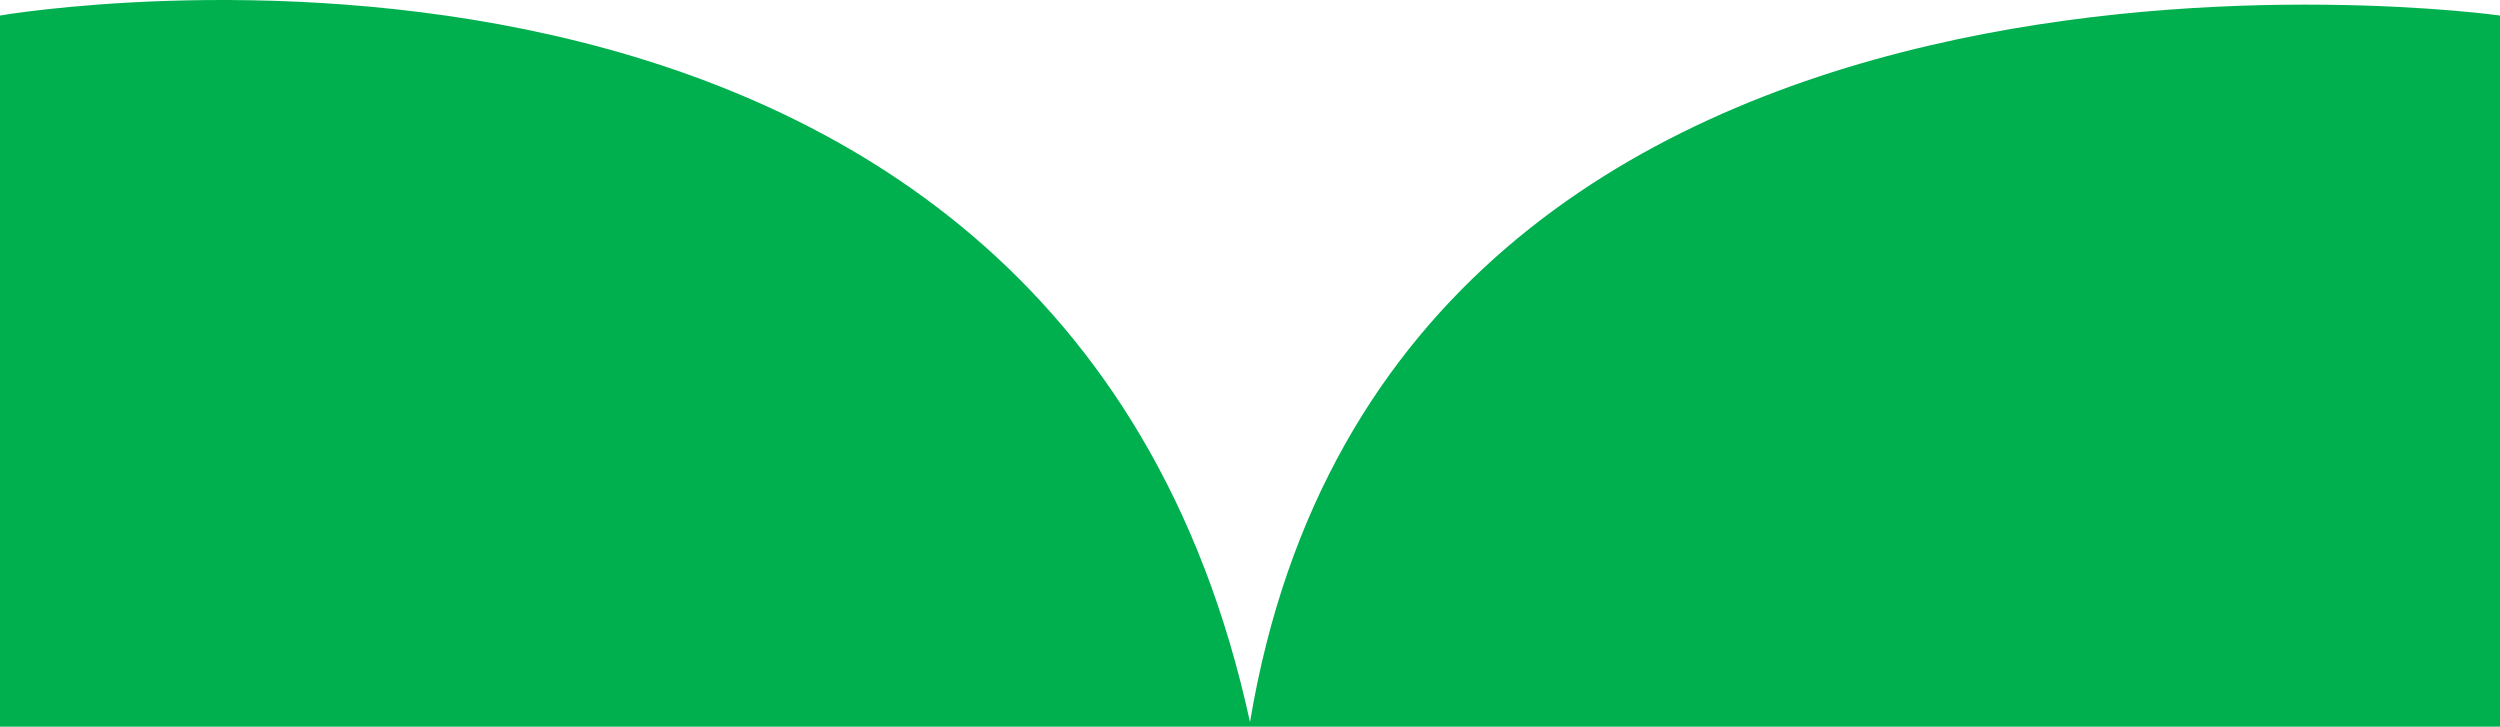 <?xml version="1.0" encoding="utf-8"?>
<!-- Generator: Adobe Illustrator 16.0.3, SVG Export Plug-In . SVG Version: 6.00 Build 0)  -->
<!DOCTYPE svg PUBLIC "-//W3C//DTD SVG 1.1//EN" "http://www.w3.org/Graphics/SVG/1.1/DTD/svg11.dtd">
<svg version="1.1" id="Layer_1" xmlns="http://www.w3.org/2000/svg" xmlns:xlink="http://www.w3.org/1999/xlink" x="0px" y="0px"
	 width="266.622px" height="77.5px" viewBox="0 0 266.622 77.5" enable-background="new 0 0 266.622 77.5" xml:space="preserve">
<path fill="#00B04F" d="M266.622,82V1.655c0,0-117.985-16.558-133.311,75.359C112.758-17.843,0,1.655,0,1.655V81.25L266.622,82z"/>
</svg>
